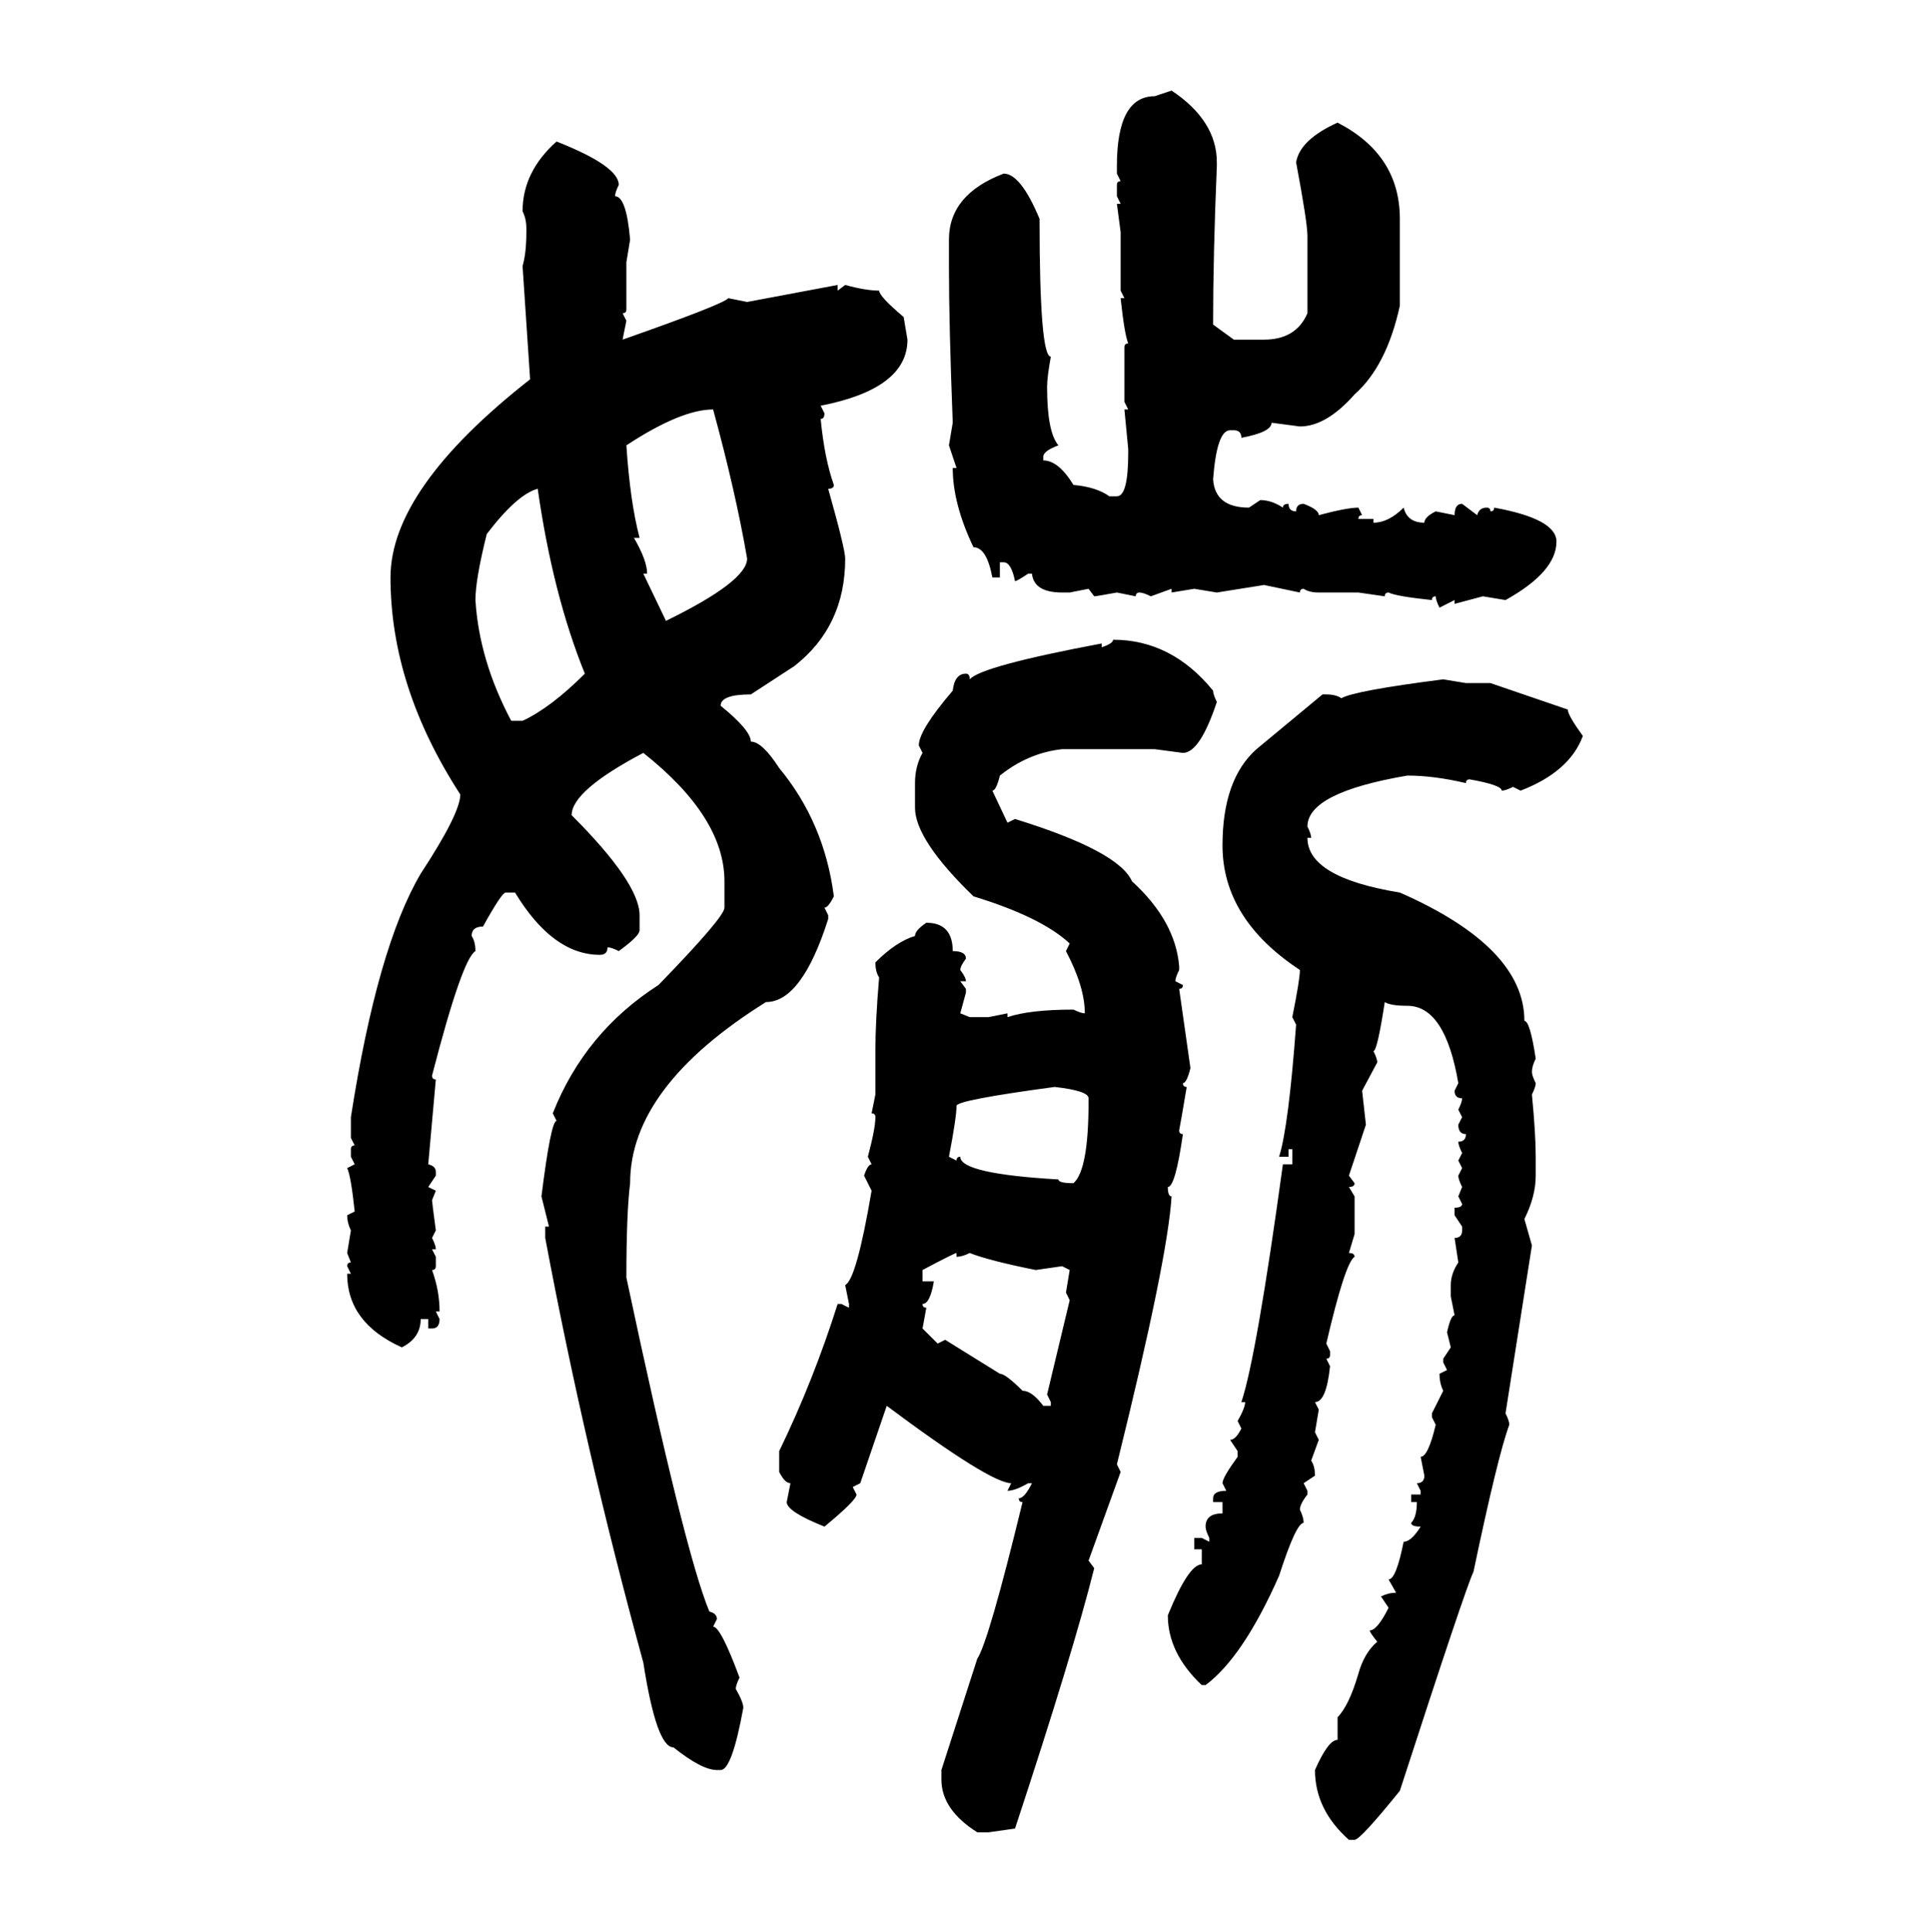 <svg xmlns="http://www.w3.org/2000/svg" xmlns:xlink="http://www.w3.org/1999/xlink" width="299.707" height="300"><path d="M179.30 14.94L181.93 14.06Q188.96 18.75 188.96 25.20L188.96 25.20L188.96 25.78Q188.38 39.55 188.38 50.39L188.38 50.39L191.60 52.73L196.29 52.73Q201.27 52.73 203.03 48.63L203.03 48.63L203.03 36.62Q203.03 34.57 201.27 25.20L201.27 25.20Q201.86 21.68 207.71 19.04L207.71 19.04Q217.38 24.02 217.38 33.98L217.38 33.98L217.38 47.46Q215.33 56.84 210.35 61.23L210.35 61.23Q205.96 66.21 201.86 66.21L201.86 66.21L197.46 65.63Q197.46 67.09 192.77 67.97L192.77 67.97Q192.77 66.80 191.60 66.80L191.60 66.80L191.02 66.80Q188.96 66.80 188.38 74.41L188.38 74.41Q188.67 78.81 193.95 78.81L193.95 78.81L195.70 77.64Q197.46 77.64 199.22 78.81L199.22 78.81Q199.22 78.22 200.10 78.22L200.10 78.22Q200.10 79.39 201.27 79.39L201.27 79.39Q201.27 78.22 202.44 78.22L202.44 78.22Q204.79 79.10 204.79 79.98L204.79 79.98Q209.18 78.81 210.94 78.81L210.94 78.81L211.52 79.98Q210.94 79.98 210.94 80.57L210.94 80.57L213.28 80.57L213.28 81.15Q215.63 81.15 217.97 78.81L217.97 78.81Q218.55 81.15 221.19 81.15L221.19 81.15Q221.19 80.27 222.95 79.39L222.95 79.39L225.88 79.98Q225.88 78.22 227.05 78.22L227.05 78.22L229.39 79.98Q229.69 78.81 230.86 78.81L230.86 78.81Q231.45 78.81 231.45 79.39L231.45 79.39Q232.03 79.39 232.03 78.81L232.03 78.81Q241.70 80.57 241.70 84.08L241.70 84.08Q241.70 88.77 233.79 93.16L233.79 93.16L230.27 92.58L225.88 93.75L225.88 93.16L223.54 94.34Q222.95 93.16 222.95 92.58L222.95 92.58Q222.36 92.58 222.36 93.16L222.36 93.16Q216.80 92.58 215.63 91.99L215.63 91.99Q215.04 91.99 215.04 92.58L215.04 92.58L210.94 91.99L204.79 91.99Q203.32 91.99 202.44 91.41L202.44 91.41Q201.86 91.41 201.86 91.99L201.86 91.99L196.29 90.82L188.96 91.99L185.45 91.41L181.93 91.99L181.93 91.41L178.71 92.58Q177.54 91.99 176.95 91.99L176.95 91.99Q176.37 91.99 176.37 92.58L176.37 92.58L173.44 91.99Q170.21 92.58 169.92 92.58L169.92 92.58L169.04 91.41L166.11 91.99L164.94 91.99Q160.55 91.99 160.25 89.06L160.25 89.06L159.67 89.06Q157.91 90.23 157.62 90.23L157.62 90.23Q157.03 87.30 155.86 87.30L155.86 87.30L155.27 87.30L155.27 89.65L154.10 89.65Q153.22 84.96 151.17 84.96L151.17 84.96Q147.95 78.22 147.95 72.66L147.95 72.66L148.54 72.66L147.36 69.14L147.95 65.63Q147.36 50.39 147.36 41.31L147.36 41.31L147.36 37.21Q147.36 30.18 155.86 26.95L155.86 26.95Q158.50 26.95 161.43 33.98L161.43 33.98Q161.43 55.37 163.18 55.37L163.18 55.37Q162.60 58.59 162.60 60.06L162.60 60.06Q162.60 67.09 164.36 69.14L164.36 69.14Q162.01 70.02 162.01 70.90L162.01 70.90L162.01 71.48Q164.36 71.48 166.70 75.29L166.70 75.29Q170.21 75.59 172.27 77.05L172.27 77.05L173.44 77.05Q175.20 77.05 175.20 70.31L175.20 70.31L175.20 69.73L174.61 63.57L175.20 63.57L174.61 62.40L174.61 53.91Q174.61 53.32 175.20 53.32L175.20 53.32Q174.61 51.86 174.02 46.29L174.02 46.29L174.61 46.29L174.02 45.12L174.02 36.04L173.44 31.64L174.02 31.64L173.44 30.47L173.44 28.71Q173.44 28.13 174.02 28.13L174.02 28.13L173.44 26.95L173.44 25.78Q173.44 14.94 179.30 14.94L179.30 14.94ZM86.43 21.97L86.43 21.97Q96.09 25.78 96.09 28.71L96.09 28.71Q95.51 29.88 95.51 30.47L95.51 30.47Q97.27 30.47 97.85 37.21L97.85 37.21L97.27 40.72L97.27 48.05Q97.27 48.63 96.68 48.63L96.68 48.63L97.27 49.80L96.68 52.73Q112.50 47.17 113.09 46.29L113.09 46.29L116.02 46.88L130.08 44.24L130.08 45.12L131.25 44.24Q134.47 45.12 136.52 45.12L136.52 45.12Q136.52 46.00 140.33 49.22L140.33 49.22L140.92 52.73Q140.92 60.35 127.44 62.99L127.44 62.99L128.03 64.16Q128.03 65.04 127.44 65.04L127.44 65.04Q128.03 71.19 129.49 75.29L129.49 75.29Q129.49 75.88 128.61 75.88L128.61 75.88Q131.25 85.25 131.25 86.72L131.25 86.72Q131.25 97.27 123.34 103.42L123.34 103.42L116.60 107.81Q111.91 107.81 111.91 109.57L111.91 109.57Q116.60 113.38 116.60 115.14L116.60 115.14Q118.36 115.14 121.00 119.24L121.00 119.24Q128.03 127.73 129.49 139.16L129.49 139.16Q128.61 140.92 128.03 140.92L128.03 140.92L128.61 142.09L128.61 142.68Q124.51 155.57 118.95 155.57L118.95 155.57Q97.85 168.75 97.85 183.69L97.85 183.69Q97.27 188.38 97.27 198.34L97.27 198.34Q106.35 241.11 110.16 250.20L110.16 250.20Q111.33 250.49 111.33 251.37L111.33 251.37L110.74 252.54Q111.91 252.54 114.84 260.45L114.84 260.45Q114.26 261.62 114.26 262.21L114.26 262.21Q115.43 264.26 115.43 265.14L115.43 265.14Q113.67 274.80 111.91 274.80L111.91 274.80L111.33 274.80Q108.98 274.80 104.59 271.29L104.59 271.29Q101.95 271.29 99.90 258.11L99.90 258.11Q90.82 225 84.67 192.19L84.67 192.19L84.67 190.43L85.25 190.43L84.08 185.74Q85.55 174.02 86.43 174.02L86.43 174.02L85.84 172.85Q90.82 160.25 102.25 152.93L102.25 152.93Q112.50 142.38 112.50 140.92L112.50 140.92L112.50 136.82Q112.50 126.86 99.90 116.89L99.90 116.89Q88.77 122.75 88.77 126.56L88.77 126.56Q99.32 137.11 99.32 142.09L99.32 142.09L99.32 144.43Q99.32 145.31 96.09 147.66L96.09 147.66Q94.92 147.07 94.34 147.07L94.34 147.07Q94.34 148.24 93.16 148.24L93.16 148.24Q85.84 148.24 79.98 138.57L79.98 138.57L78.52 138.57Q77.93 138.57 75 143.85L75 143.85Q73.24 143.85 73.24 145.31L73.24 145.31Q73.83 146.19 73.83 147.66L73.83 147.66Q71.78 148.83 67.09 166.99L67.09 166.99Q67.09 167.58 67.68 167.58L67.68 167.58L66.50 180.76Q67.68 181.05 67.68 181.93L67.68 181.93L67.68 182.52L66.50 184.28L67.68 184.86L67.09 186.33Q67.09 186.62 67.68 191.02L67.68 191.02L67.09 192.19Q67.68 193.36 67.68 193.95L67.68 193.95L67.09 193.95L67.68 195.12L67.68 196.58Q67.68 197.17 67.09 197.17L67.09 197.17Q68.26 200.39 68.26 203.61L68.26 203.61L67.68 203.61L68.26 204.79Q68.26 206.25 67.09 206.25L67.09 206.25L66.50 206.25L66.50 204.79L65.33 204.79Q65.33 207.71 62.40 209.18L62.40 209.18Q53.91 205.37 53.91 197.75L53.91 197.75L54.49 197.75L53.91 196.58Q53.91 196.00 54.49 196.00L54.49 196.00L53.91 194.53L54.49 191.02Q53.91 189.84 53.91 188.67L53.91 188.67L55.08 188.09Q54.49 182.52 53.91 181.35L53.91 181.35L55.08 180.76L54.49 179.59L54.49 178.42Q54.49 177.83 55.08 177.83L55.08 177.83L54.49 176.66L54.49 173.44Q58.59 147.07 65.33 135.64L65.33 135.64Q71.48 126.27 71.48 123.34L71.48 123.34Q60.64 106.64 60.64 89.65L60.64 89.65Q60.64 75.88 82.32 58.89L82.32 58.89L81.15 41.31Q81.74 39.26 81.74 36.04L81.74 36.04L81.74 35.45Q81.74 33.98 81.15 32.81L81.15 32.81Q81.15 26.66 86.43 21.97ZM97.27 69.14L97.27 69.14Q97.85 77.93 99.32 83.50L99.32 83.50L98.44 83.50Q100.49 87.01 100.49 89.06L100.49 89.06L99.90 89.06L103.42 96.39Q116.02 90.23 116.02 86.72L116.02 86.72Q114.26 76.46 110.74 63.57L110.74 63.57Q105.76 63.57 97.27 69.14ZM73.83 93.16L73.83 93.16Q74.41 102.54 79.39 111.91L79.39 111.91L81.15 111.91Q85.55 109.86 90.82 104.59L90.82 104.59Q85.84 92.29 83.50 75.88L83.50 75.88Q80.27 76.76 75.59 82.91L75.59 82.91Q73.83 89.94 73.83 93.16ZM172.85 99.32L172.85 99.32Q181.93 99.32 188.38 107.23L188.38 107.23Q188.38 107.81 188.96 108.98L188.96 108.98Q186.33 116.89 183.69 116.89L183.69 116.89L179.30 116.31L164.94 116.31Q159.67 116.89 155.27 120.41L155.27 120.41Q154.69 122.75 154.10 122.75L154.10 122.75L156.45 127.73L157.62 127.15Q173.73 132.13 175.78 136.82L175.78 136.82Q182.52 142.97 183.11 150L183.11 150L183.11 150.59Q182.52 151.76 182.52 152.34L182.52 152.34L183.69 152.93Q183.69 153.52 183.11 153.52L183.11 153.52L184.86 165.82Q184.28 168.16 183.69 168.16L183.69 168.16Q183.69 168.75 184.28 168.75L184.28 168.75Q183.40 174.02 183.11 175.49L183.11 175.49Q183.11 176.07 183.69 176.07L183.69 176.07Q182.52 184.28 181.35 184.28L181.35 184.28Q181.35 185.74 181.93 185.74L181.93 185.74Q181.35 195.41 173.44 227.34L173.44 227.34L174.02 228.52L169.04 242.29L169.92 243.46Q166.70 256.35 157.62 283.89L157.62 283.89L153.52 284.47L151.76 284.47Q146.19 280.96 146.19 276.27L146.19 276.27L146.19 274.80L151.76 257.52Q153.52 254.88 158.79 233.20L158.79 233.20Q158.20 233.20 158.20 232.62L158.20 232.62Q159.08 232.62 160.25 230.27L160.25 230.27L159.67 230.27Q157.62 231.45 156.45 231.45L156.45 231.45L157.03 230.27Q153.81 230.27 137.70 218.26L137.70 218.26L133.59 230.27L132.42 230.86L133.01 232.03Q133.01 232.91 128.03 237.01L128.03 237.01Q122.17 234.67 122.17 233.20L122.17 233.20L122.75 230.27Q121.88 230.27 121.00 228.52L121.00 228.52L121.00 225.29Q126.27 214.45 130.08 202.44L130.08 202.44L130.66 202.44L131.84 203.03L131.84 202.44L131.25 199.51Q133.01 198.63 135.35 184.86L135.35 184.86L134.18 182.52Q134.77 180.76 135.35 180.76L135.35 180.76L134.77 179.59Q135.94 175.20 135.94 173.44L135.94 173.44Q135.94 172.85 135.35 172.85L135.35 172.85L135.94 169.92L135.94 163.18Q135.94 158.50 136.52 151.76L136.52 151.76Q135.94 150.88 135.94 149.41L135.94 149.41Q139.16 146.19 142.09 145.31L142.09 145.31Q142.09 144.43 143.85 143.26L143.85 143.26Q147.95 143.26 147.95 147.66L147.95 147.66Q150 147.66 150 148.83L150 148.83Q149.12 150 149.12 150.59L149.12 150.59Q150 151.76 150 152.34L150 152.34L149.12 152.34L150 153.52L150 154.10L149.12 157.32L150.59 157.91L153.52 157.91L156.45 157.32L156.45 157.91Q159.96 156.74 166.70 156.74L166.70 156.74Q167.87 157.32 168.46 157.32L168.46 157.32Q168.46 153.22 165.53 147.66L165.53 147.66L166.11 146.48Q161.72 142.38 151.17 139.16L151.17 139.16Q142.09 130.37 142.09 125.39L142.09 125.39L142.09 121.58Q142.09 118.95 143.26 116.89L143.26 116.89L142.68 115.72Q142.68 113.38 147.95 107.23L147.95 107.23Q148.24 104.59 150 104.59L150 104.59Q150.59 104.59 150.59 105.47L150.59 105.47Q152.34 103.42 171.09 99.90L171.09 99.90L171.09 100.49Q172.85 99.90 172.85 99.32ZM224.12 105.47L224.12 105.47L227.64 106.05L231.45 106.05L243.46 110.16Q243.46 111.04 245.80 114.26L245.80 114.26Q243.75 119.82 236.13 122.75L236.13 122.75L234.96 122.17Q233.79 122.75 233.20 122.75L233.20 122.75Q233.20 121.88 228.22 121.00L228.22 121.00Q227.64 121.00 227.64 121.58L227.64 121.58Q222.66 120.41 218.55 120.41L218.55 120.41Q203.03 123.05 203.03 128.32L203.03 128.32Q203.61 129.49 203.61 130.08L203.61 130.08L203.03 130.08Q203.03 136.23 217.38 138.57L217.38 138.57Q236.72 147.07 236.72 158.50L236.72 158.50Q237.60 158.50 238.48 164.36L238.48 164.36Q237.89 165.53 237.89 166.41L237.89 166.41Q237.89 166.99 238.48 168.16L238.48 168.16Q238.48 168.75 237.89 169.92L237.89 169.92Q238.48 176.07 238.48 179.59L238.48 179.59L238.48 182.52Q238.48 185.74 236.72 189.26L236.72 189.26L237.89 193.36L233.79 219.43Q234.38 220.61 234.38 221.19L234.38 221.19Q232.62 225.88 228.81 244.04L228.81 244.04Q227.64 246.39 217.38 278.03L217.38 278.03Q211.23 285.64 210.35 285.64L210.35 285.64L209.47 285.64Q204.20 280.96 204.20 274.80L204.20 274.80Q206.25 270.12 207.71 270.12L207.71 270.12L207.71 266.60Q209.47 264.84 210.94 259.86L210.94 259.86Q211.82 256.64 213.87 254.88L213.87 254.88Q212.70 253.42 212.70 253.13L212.70 253.13Q213.87 253.13 215.63 249.61L215.63 249.61L214.45 247.85Q215.63 247.27 216.80 247.27L216.80 247.27L215.63 245.21Q216.80 245.21 217.97 239.36L217.97 239.36Q219.14 239.36 220.61 237.01L220.61 237.01Q219.14 237.01 219.14 236.43L219.14 236.43Q220.02 235.55 220.02 233.20L220.02 233.20L219.14 233.20L219.14 232.03L220.61 232.03L220.61 231.45L220.02 230.27Q221.19 230.27 221.19 229.10L221.19 229.10L220.61 226.17Q221.78 226.17 222.95 221.19L222.95 221.19L222.36 220.02L222.36 219.43L224.12 215.92Q223.54 214.75 223.54 213.28L223.54 213.28L224.71 212.70L224.12 211.52L224.12 210.94L225.29 209.18L224.71 206.84Q225.29 204.20 225.88 204.20L225.88 204.20L225.29 201.27L225.29 199.51Q225.29 197.75 226.46 196.00L226.46 196.00L225.88 192.19Q227.05 192.19 227.05 191.02L227.05 191.02L227.05 190.43L225.88 188.67L225.88 187.50Q227.05 187.50 227.05 186.91L227.05 186.91L226.46 185.74L227.05 184.28Q226.46 183.11 226.46 182.52L226.46 182.52L227.05 181.35L226.46 180.18L227.05 179.00Q226.46 177.83 226.46 177.25L226.46 177.25Q227.64 177.25 227.64 176.07L227.64 176.07Q226.46 176.07 226.46 174.61L226.46 174.61L227.05 173.44L226.46 172.27Q227.05 171.09 227.05 170.51L227.05 170.51Q225.88 170.51 225.88 169.34L225.88 169.34L226.46 168.16Q224.41 156.15 218.55 156.15L218.55 156.15Q215.92 156.15 215.04 155.57L215.04 155.57Q213.87 163.18 213.28 163.18L213.28 163.18Q213.87 164.36 213.87 164.94L213.87 164.94L211.52 169.34L212.11 174.61L209.47 182.52L210.35 183.69Q210.35 184.28 209.47 184.28L209.47 184.28L210.35 185.74L210.35 191.60L209.47 194.53Q210.35 194.53 210.35 195.12L210.35 195.12Q208.89 196.00 205.96 208.59L205.96 208.59L206.54 209.77L206.54 210.35Q206.54 210.94 205.96 210.94L205.96 210.94L206.54 212.11Q205.96 217.68 204.20 217.68L204.20 217.68L204.79 218.85L204.20 222.36L204.79 223.54L203.61 226.76Q204.20 227.64 204.20 229.10L204.20 229.10L202.44 230.27L203.03 231.45L203.03 232.03Q201.86 233.50 201.86 234.38L201.86 234.38Q202.44 235.55 202.44 236.43L202.44 236.43Q201.27 236.43 198.63 244.63L198.63 244.63Q193.07 257.23 187.21 261.62L187.21 261.62L186.62 261.62Q181.35 256.64 181.35 250.78L181.35 250.78Q184.57 242.87 186.62 242.87L186.62 242.87L186.62 240.53L185.45 240.53L185.45 238.77L186.62 238.77L187.79 239.36L187.79 238.77Q187.21 237.60 187.21 237.01L187.21 237.01Q187.21 234.96 189.84 234.96L189.84 234.96L189.84 233.20L188.38 233.20L188.38 232.62Q188.38 231.45 190.43 231.45L190.43 231.45L189.84 230.27Q189.84 229.39 192.19 226.17L192.19 226.17L192.19 225.29L191.02 223.54Q191.89 223.54 192.77 221.78L192.77 221.78L192.19 220.61Q193.36 218.55 193.36 217.68L193.36 217.68L192.77 217.68Q195.12 210.64 199.22 180.76L199.22 180.76L200.68 180.76L200.68 178.42L200.10 178.42L200.10 179.59L198.63 179.59Q200.10 174.90 201.27 159.08L201.27 159.08L200.68 157.91Q201.86 152.05 201.86 150.59L201.86 150.59Q189.84 142.68 189.84 131.25L189.84 131.25Q189.84 121.00 195.12 116.31L195.12 116.31L205.37 107.81L205.96 107.81Q207.42 107.81 208.30 108.40L208.30 108.40Q210.35 107.23 224.12 105.47ZM147.36 179.59L147.36 179.59L148.54 180.18Q148.54 179.59 149.12 179.59L149.12 179.59Q149.12 182.23 164.36 183.11L164.36 183.11Q164.36 183.69 166.70 183.69L166.70 183.69Q169.04 181.64 169.04 171.09L169.04 171.09L169.04 170.51Q169.04 169.34 163.77 168.75L163.77 168.75Q148.54 170.80 148.54 171.68L148.54 171.68Q148.54 173.44 147.36 179.59ZM143.26 197.17L143.26 197.17L143.26 198.93L145.02 198.93Q144.43 202.44 143.26 202.44L143.26 202.44Q143.26 203.03 143.85 203.03L143.85 203.03L143.26 206.25L145.61 208.59L146.78 208.01L155.27 213.28Q156.15 213.28 158.79 215.92L158.79 215.92Q160.25 215.92 162.01 218.26L162.01 218.26L163.18 218.26L163.18 217.68L162.60 216.50L166.11 201.86L165.53 200.68L166.11 197.17L164.94 196.58L160.84 197.17Q153.52 195.70 150.59 194.53L150.59 194.53Q149.41 195.12 148.54 195.12L148.54 195.12L148.54 194.53Q148.24 194.53 143.26 197.17Z"/></svg>
